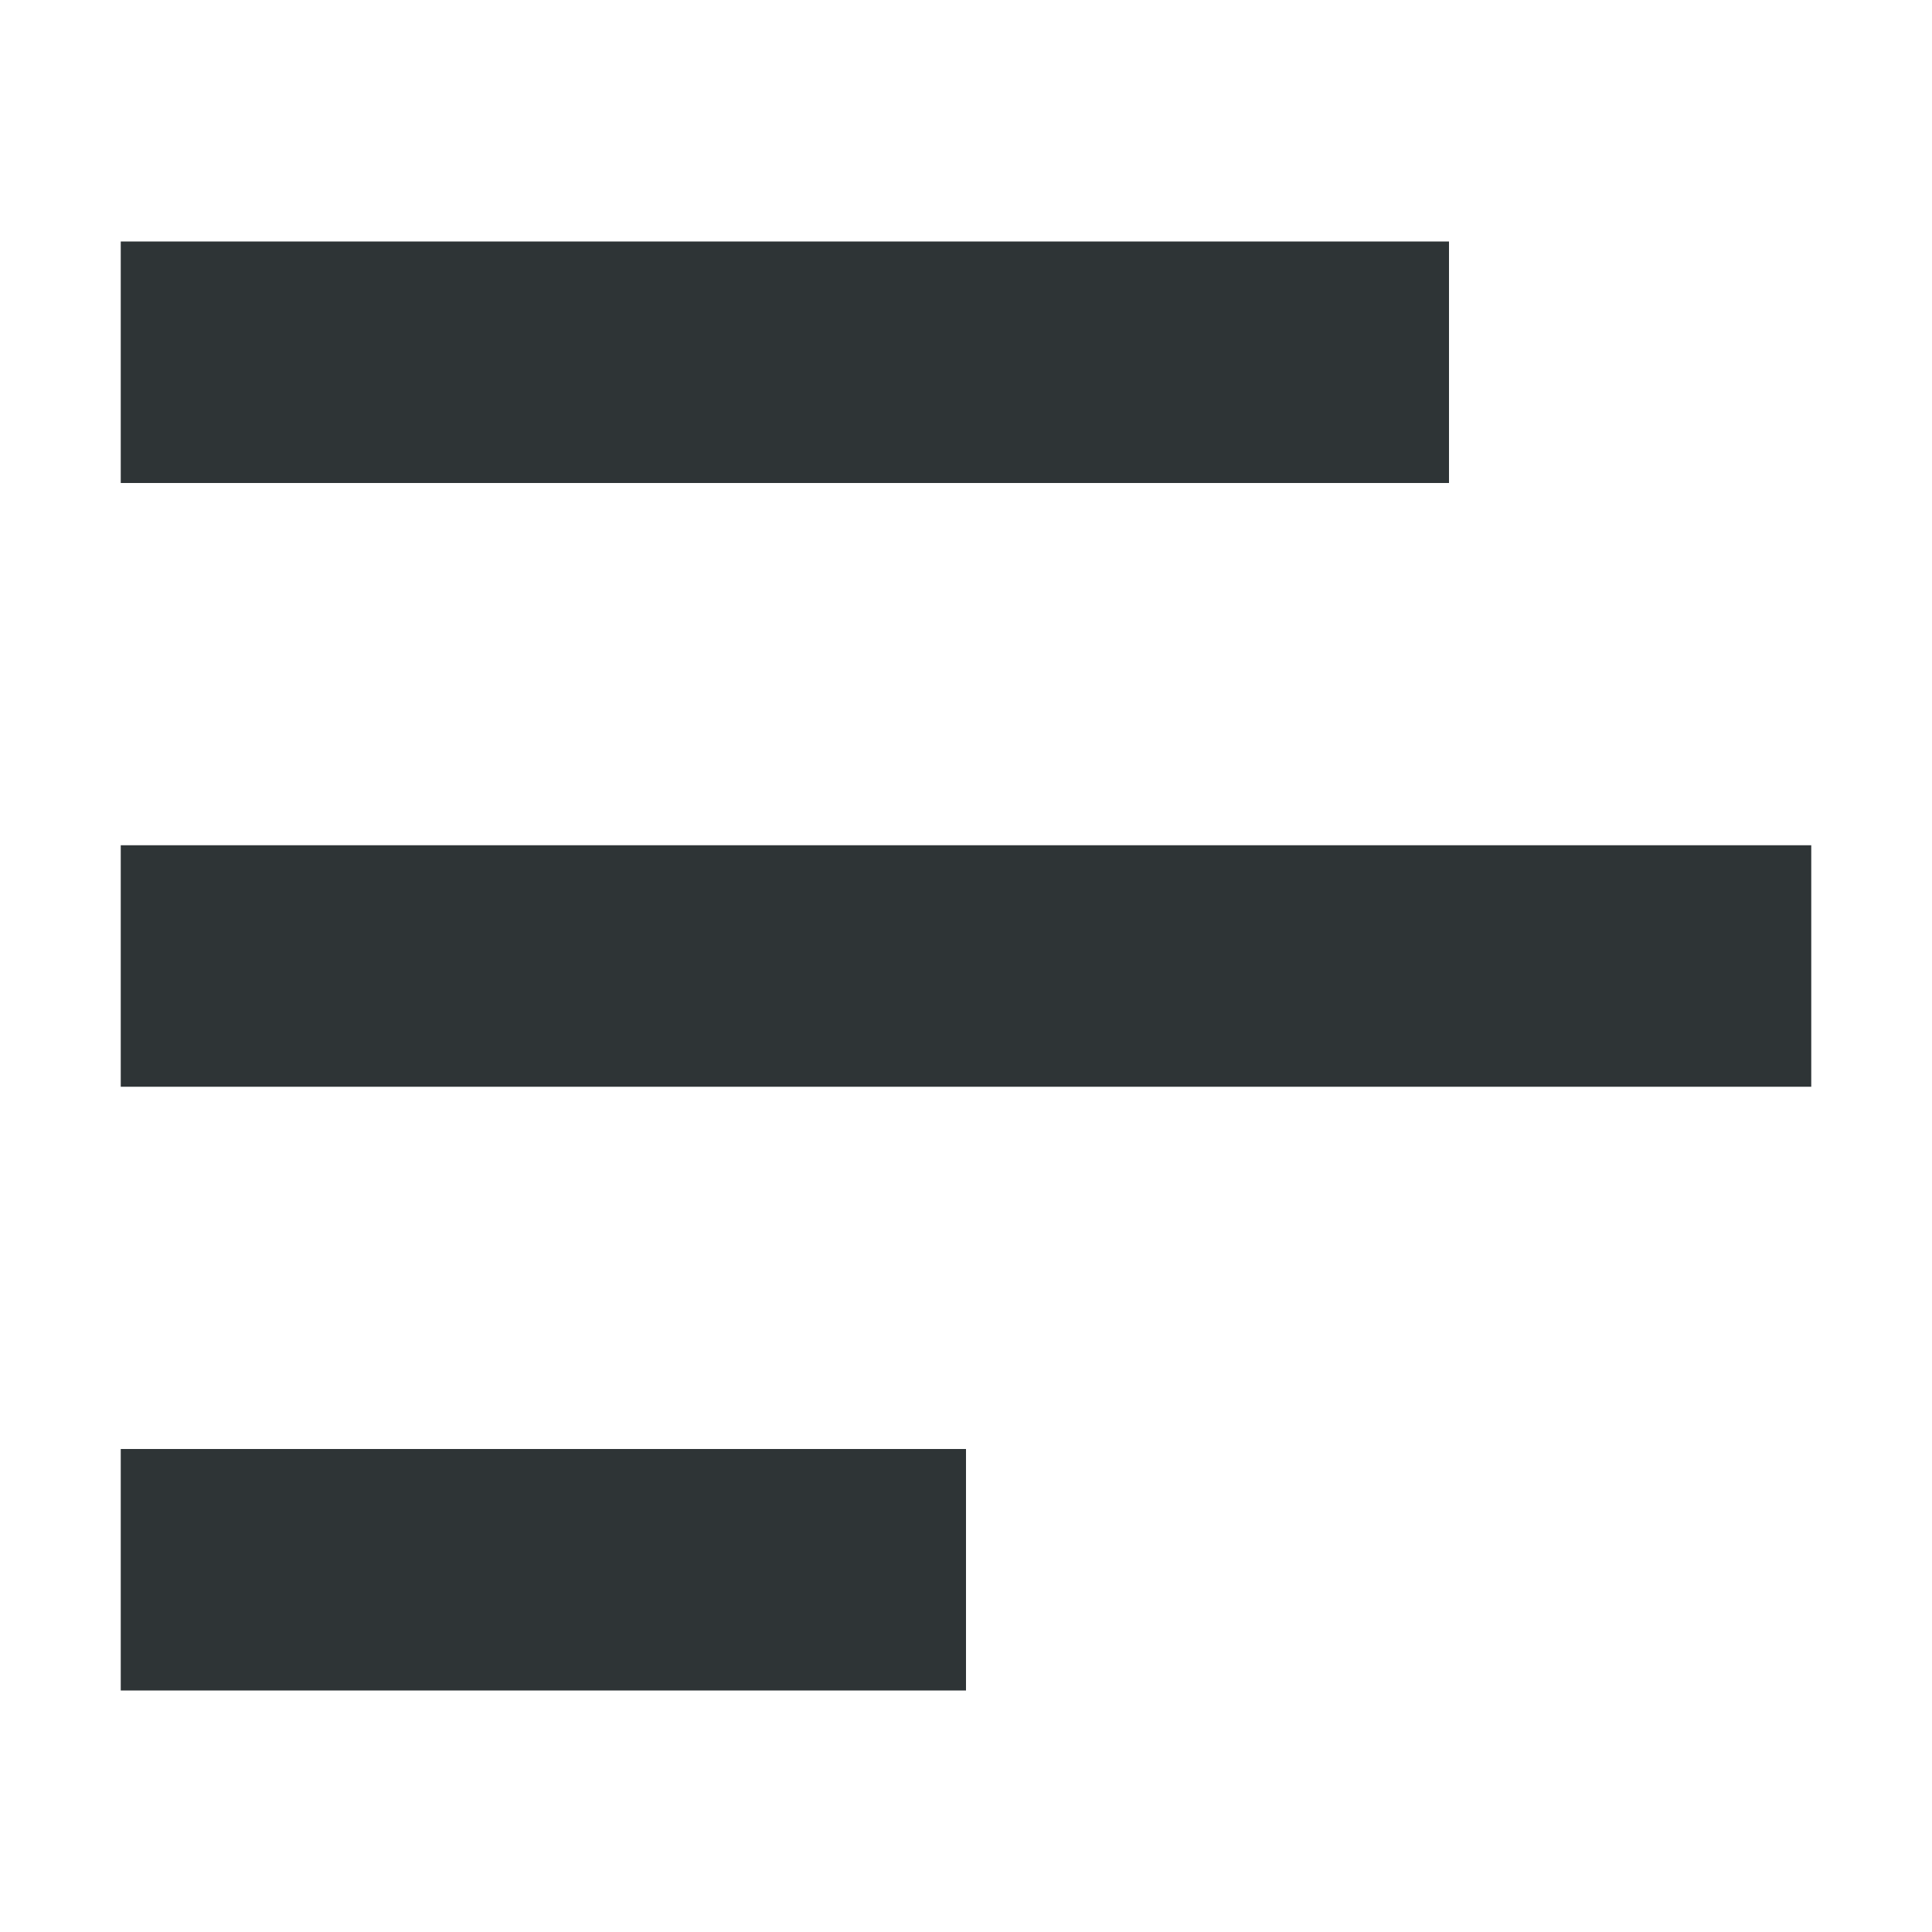 <?xml version="1.0" encoding="UTF-8"?>
<svg width="16px" height="16px" viewBox="0 0 16 16" xmlns="http://www.w3.org/2000/svg">
 <g fill="#2e3436">
  <path d="m1 2h11v2h-11z"/>
  <path d="m1 7h14v2h-14z"/>
  <path d="m1 12h7v2h-7z"/>
 </g>
</svg>
